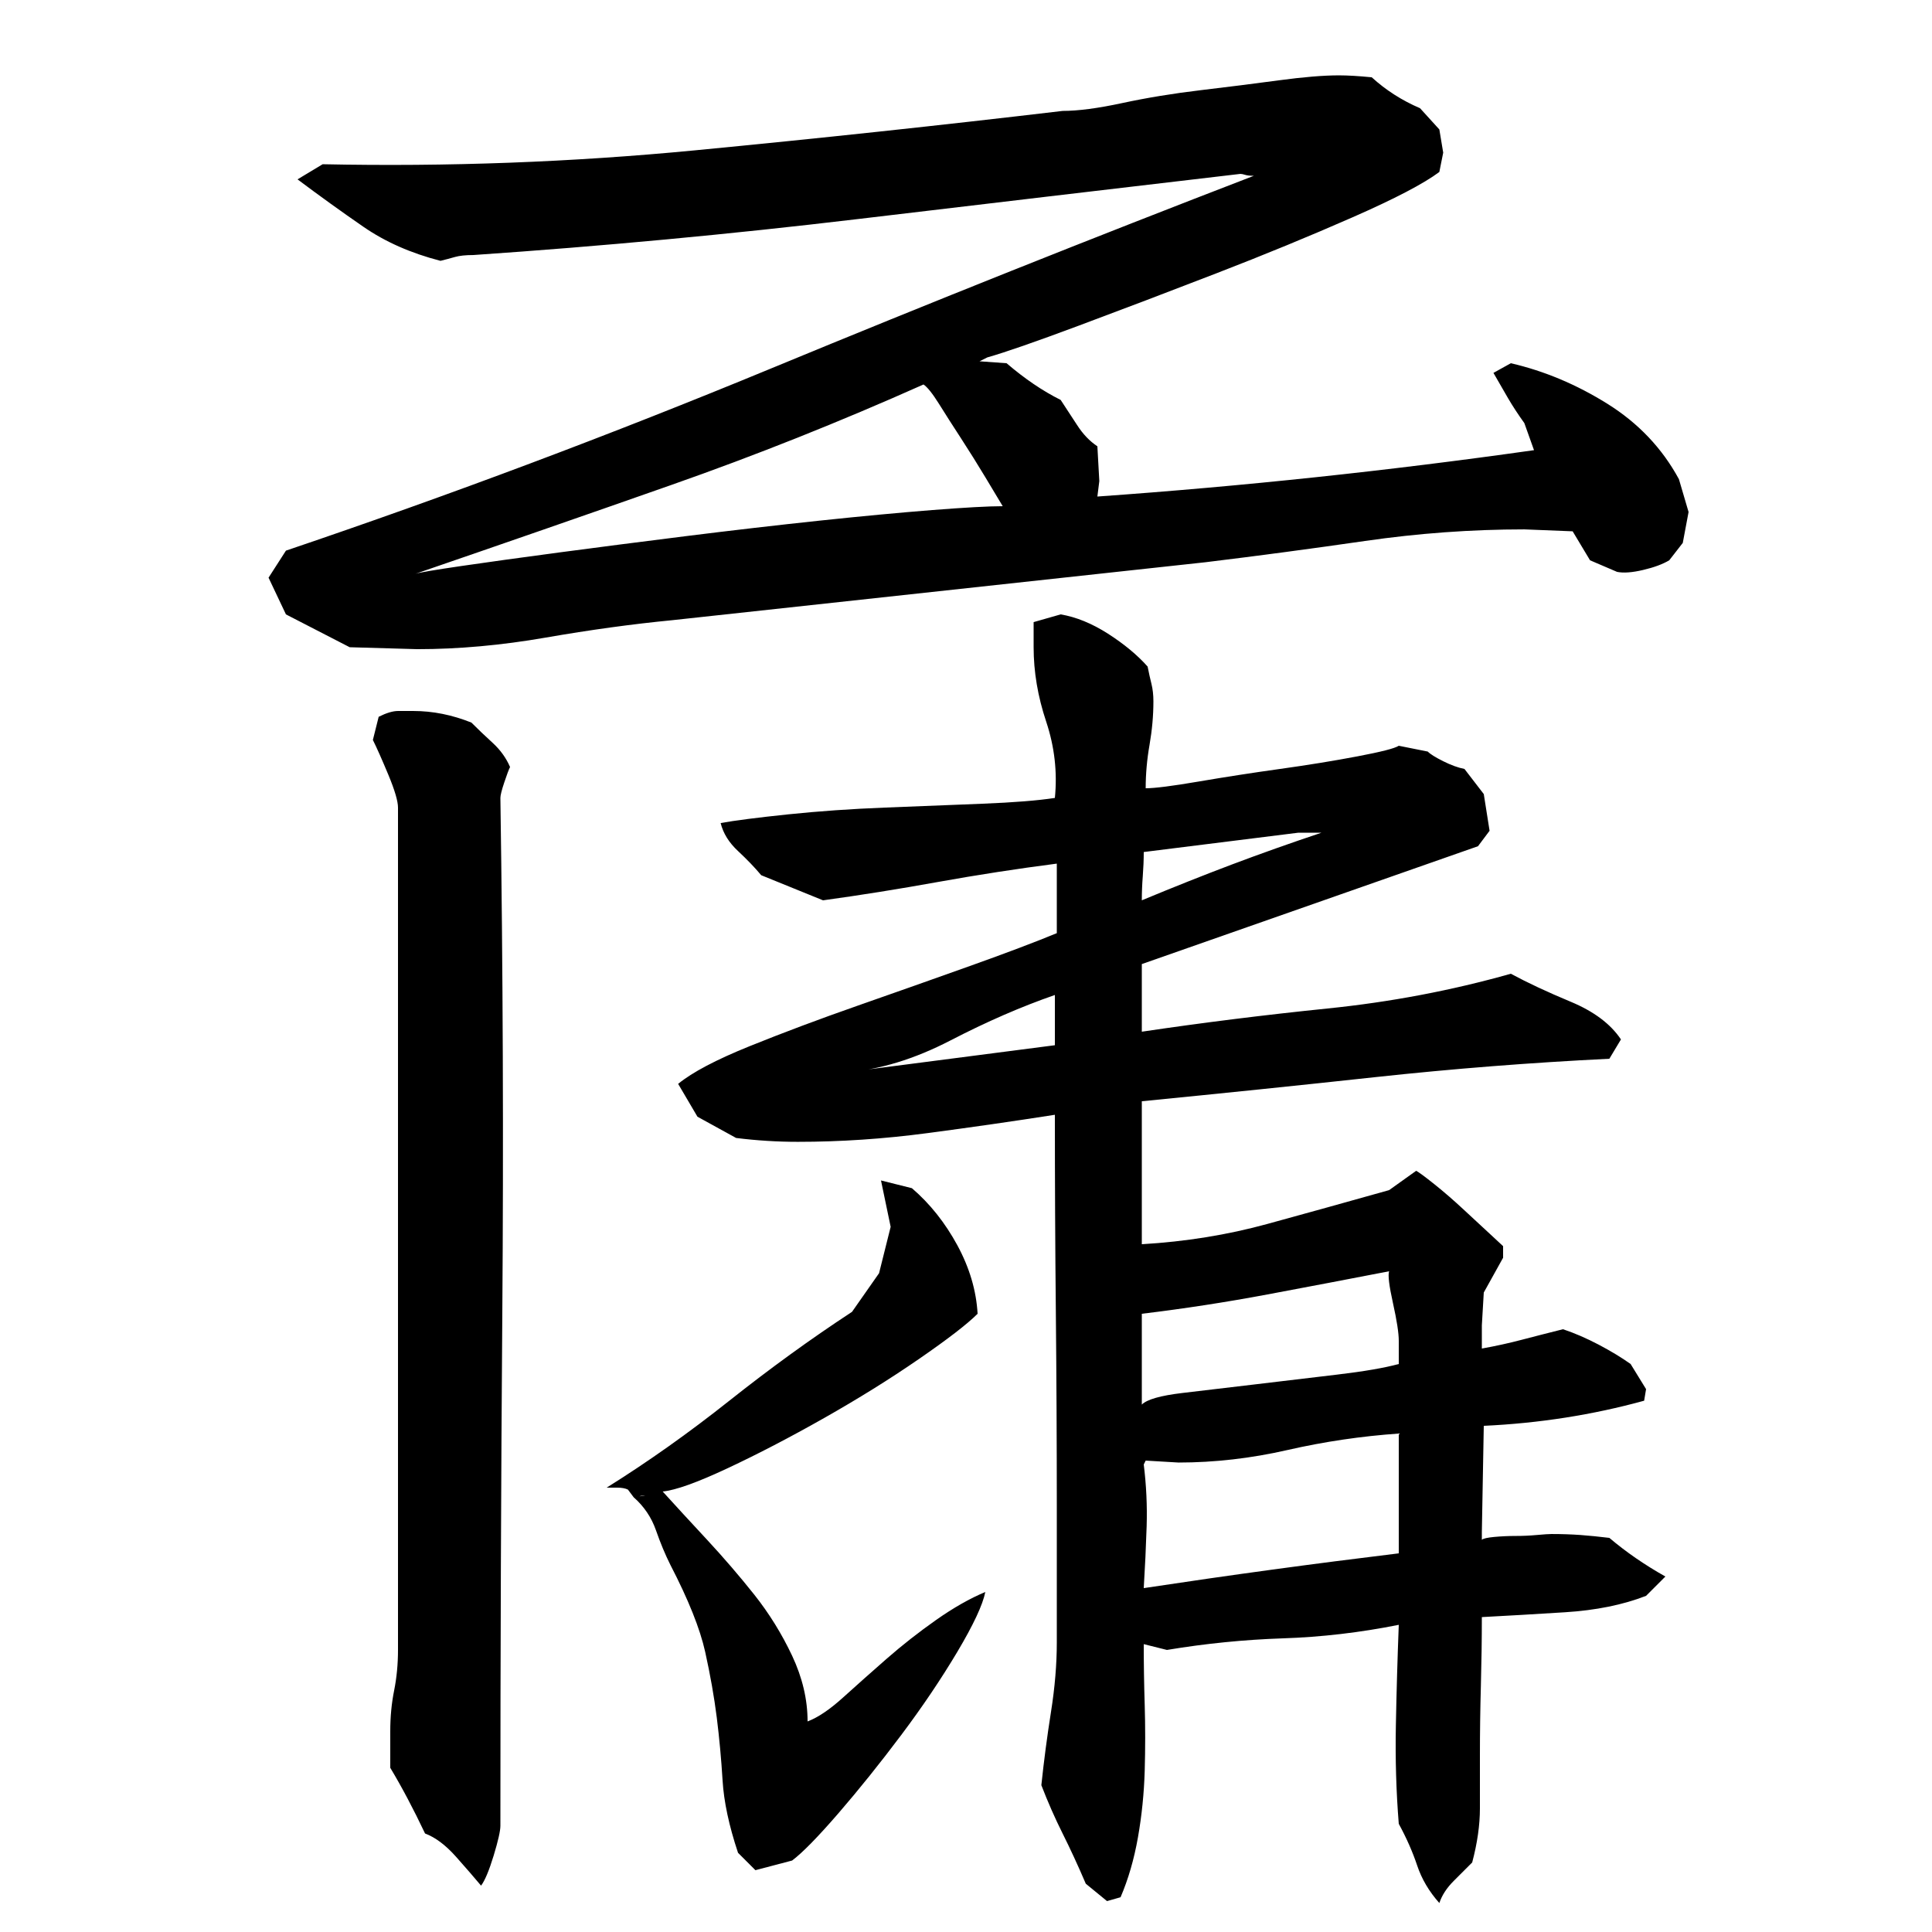 <?xml version="1.0" encoding="utf-8"?>
<!-- Generator: Adobe Illustrator 16.0.0, SVG Export Plug-In . SVG Version: 6.00 Build 0)  -->
<!DOCTYPE svg PUBLIC "-//W3C//DTD SVG 1.1//EN" "http://www.w3.org/Graphics/SVG/1.1/DTD/svg11.dtd">
<svg version="1.1" id="图层_1" xmlns="http://www.w3.org/2000/svg" xmlns:xlink="http://www.w3.org/1999/xlink" x="0px" y="0px"
	 width="1000px" height="1000px" viewBox="0 0 1000 1000" enable-background="new 0 0 1000 1000" xml:space="preserve">
<path d="M710.002,40.006c7.328,6.672,15.656,12,25,16l10,11l2,12l-2,10c-8,6-23,13.844-45,23.5c-22,9.672-45.5,19.344-70.5,29
	c-25,9.672-48.672,18.672-71,27c-22.344,8.344-38.172,13.844-47.5,16.5l-4,2l14,1c9.328,8,18.656,14.344,28,19
	c2.656,4,5.5,8.344,8.5,13c3,4.672,6.5,8.344,10.5,11l1,18l-1,8c75.328-5.328,150.656-13.328,226-24l-5-14
	c-3.344-4.656-6.172-9-8.5-13c-2.344-4-4.844-8.328-7.5-13l9-5c17.328,4,34,11,50,21s28.328,23,37,39l5,17l-3,16l-7,9
	c-3.344,2-7.844,3.672-13.5,5c-5.672,1.344-10.172,1.672-13.5,1l-14-6l-9-15l-25-1c-27.344,0-54.844,2-82.5,6
	c-27.672,4-55.172,7.672-82.5,11l-276,30c-20.672,2-42.5,5-65.5,9s-45.172,6-66.5,6l-35-1l-33-17l-9-19l9-14
	c84.656-28.656,168.328-60.078,251-94.25c82.656-34.172,166-67.422,250-99.766c-2,0-3.5-0.156-4.5-0.484s-1.844-0.5-2.5-0.5
	c-66.672,7.813-132.844,15.625-198.5,23.438c-65.672,7.813-131.844,14-198.5,18.563c-4,0-7.172,0.344-9.5,1
	c-2.344,0.672-4.844,1.344-7.5,2c-15.344-3.953-28.672-9.844-40-17.688c-11.344-7.828-22.672-15.984-34-24.484l13-7.828
	c64.656,1.344,128.828-1.047,192.5-7.172c63.656-6.125,127.156-12.922,190.5-20.422c8,0,18.328-1.359,31-4.094
	c12.656-2.719,26.156-4.938,40.5-6.641c14.328-1.703,27.828-3.406,40.5-5.109c12.656-1.703,23-2.563,31-2.563
	C697.658,39.006,703.33,39.35,710.002,40.006z M206.002,418.006c0-3.328-1.672-9-5-17c-3.344-8-6-14-8-18l3-12c4-2,7.328-3,10-3h8
	c10,0,20,2,30,6c3.328,3.344,7,6.844,11,10.5c4,3.672,7,7.844,9,12.5c-0.672,1.344-1.672,4-3,8c-1.344,4-2,6.672-2,8
	c1.328,89.344,1.656,178,1,266c-0.672,88-1,176.672-1,266c0,2.656-1.172,7.828-3.5,15.5c-2.344,7.656-4.5,12.828-6.5,15.5
	c-3.344-4-7.672-9-13-15c-5.344-6-10.672-10-16-12c-6-12.672-12-24-18-34v-19c0-7.328,0.656-14.328,2-21c1.328-6.656,2-13.656,2-21
	V418.006z M215.002,297.006c2-0.656,9.828-2,23.5-4c13.656-2,30.5-4.328,50.5-7c20-2.656,42-5.5,66-8.5s47-5.656,69-8
	c22-2.328,41.5-4.156,58.5-5.5c17-1.328,29.156-2,36.5-2c-2-3.328-5-8.328-9-15c-4-6.656-8.172-13.328-12.5-20
	c-4.344-6.656-8.172-12.656-11.5-18c-3.344-5.328-6-8.656-8-10c-43.344,19.344-86.844,36.672-130.5,52
	C303.83,266.35,259.658,281.678,215.002,297.006z M382.002,959.006c-4.672-14-7.344-26.5-8-37.5c-0.672-11-1.672-21.844-3-32.5
	c-1.344-10.656-3.344-22-6-34c-2.672-12-8.672-27-18-45c-2.672-5.328-5.172-11.328-7.5-18c-2.344-6.656-6.172-12.328-11.5-17l6-1
	c-1.344,0-2.344,0.172-3,0.5c-0.672,0.344-1.672,0.5-3,0.5l-3-4c-1.344-0.656-3.172-1-5.5-1c-2.344,0-4.172,0-5.5,0
	c21.328-13.328,42.5-28.328,63.5-45c21-16.656,42.156-32,63.5-46l14-20l6-24l-5-24l16,4c9.328,8,17.156,17.844,23.5,29.5
	c6.328,11.672,9.828,23.5,10.5,35.5c-5.344,5.344-15.5,13.172-30.5,23.5c-15,10.344-31.344,20.5-49,30.5
	c-17.672,10-34.344,18.672-50,26c-15.672,7.344-26.844,11.344-33.5,12c6.656,7.344,14.328,15.672,23,25
	c8.656,9.344,16.828,18.844,24.5,28.5c7.656,9.672,14.156,20.172,19.5,31.5c5.328,11.344,8,22.672,8,34
	c5.328-2,11.5-6.156,18.5-12.5c7-6.328,14.5-13,22.5-20s16.5-13.656,25.5-20c9-6.328,17.5-11.156,25.5-14.5
	c-1.344,6.672-6.172,17-14.5,31c-8.344,14-18,28.344-29,43s-21.844,28.156-32.5,40.5c-10.672,12.328-18.672,20.5-24,24.5l-19,5
	L382.002,959.006z M762.002,964.006c-2.672,2.656-5.844,5.828-9.5,9.5c-3.672,3.656-6.172,7.5-7.5,11.5
	c-5.344-6-9.172-12.5-11.5-19.5c-2.344-7-5.5-14.172-9.5-21.5c-1.344-16.672-1.844-33.672-1.5-51c0.328-17.328,0.828-34.656,1.5-52
	c-20,4-40,6.344-60,7c-20,0.672-40,2.672-60,6l-12-3c0,10,0.156,20.5,0.5,31.5c0.328,11,0.328,22.328,0,34
	c-0.344,11.656-1.5,23.156-3.5,34.5c-2,11.328-5,21.656-9,31l-7,2l-11-9c-4-9.344-8-18-12-26s-7.672-16.344-11-25
	c1.328-12.672,3-25.344,5-38s3-24.656,3-36v-69c0-34-0.172-68-0.5-102c-0.344-34-0.5-68-0.5-102c-21.344,3.344-43.344,6.5-66,9.5
	c-22.672,3-45,4.5-67,4.5c-5.344,0-10.672-0.156-16-0.5c-5.344-0.328-10.672-0.828-16-1.5l-20-11l-10-17
	c7.328-6,19.656-12.5,37-19.5c17.328-7,36-14,56-21s39.328-13.828,58-20.5c18.656-6.656,33.656-12.328,45-17v-36
	c-20.672,2.672-41.172,5.844-61.5,9.5c-20.344,3.672-40.172,6.844-59.5,9.5l-32-13c-3.344-4-7.344-8.156-12-12.5
	c-4.672-4.328-7.672-9.156-9-14.5c7.328-1.328,19-2.828,35-4.5c16-1.656,32.656-2.828,50-3.5c17.328-0.656,34.156-1.328,50.5-2
	c16.328-0.656,28.828-1.656,37.5-3c1.328-13.328-0.172-26.5-4.5-39.5c-4.344-13-6.5-25.828-6.5-38.5v-13l14-4
	c8,1.344,16.156,4.672,24.5,10c8.328,5.344,15.156,11,20.5,17c0.656,3.344,1.328,6.344,2,9c0.656,2.672,1,5.672,1,9
	c0,7.344-0.672,14.844-2,22.5c-1.344,7.672-2,15.172-2,22.5c4.656,0,13.828-1.156,27.5-3.5c13.656-2.328,27.656-4.5,42-6.5
	c14.328-2,27.656-4.156,40-6.5c12.328-2.328,19.5-4.156,21.5-5.5l15,3c1.328,1.344,4,3,8,5s7.656,3.344,11,4l10,13l3,19l-6,8
	l-174,61v35c31.328-4.656,63.328-8.656,96-12c32.656-3.328,64.328-9.328,95-18c8.656,4.672,19,9.5,31,14.5s20.656,11.5,26,19.5
	l-6,10c-40.672,2-81,5.172-121,9.5c-40,4.344-80.344,8.5-121,12.5v74c22.656-1.328,44.328-4.828,65-10.5
	c20.656-5.656,41.656-11.5,63-17.5l14-10c1.328,0.672,4.5,3,9.5,7s10,8.344,15,13c5,4.672,9.5,8.844,13.5,12.5
	c4,3.672,6.328,5.844,7,6.5v6l-10,18l-1,17v12c7.328-1.328,14.156-2.828,20.5-4.5c6.328-1.656,13.5-3.5,21.5-5.5
	c6,2,12.156,4.672,18.5,8c6.328,3.344,11.828,6.672,16.5,10l8,13l-1,6c-26.672,7.344-54.344,11.672-83,13l-1,55v4
	c0.656-0.656,2.828-1.156,6.5-1.5c3.656-0.328,7.328-0.5,11-0.5c3.656,0,7.328-0.156,11-0.5c3.656-0.328,6.156-0.5,7.5-0.5
	c5.328,0,10.328,0.172,15,0.5c4.656,0.344,9.656,0.844,15,1.5c8.656,7.344,18.328,14,29,20l-10,10c-12,4.672-26,7.5-42,8.5
	s-30.344,1.844-43,2.5c0,11.344-0.172,23.172-0.5,35.5c-0.344,12.344-0.5,24.5-0.5,36.5c0,9.328,0,18.328,0,27
	C766.002,944.662,764.658,954.006,762.002,964.006z M546.002,515.006c-17.344,6-35.344,13.844-54,23.5
	c-18.672,9.672-36.672,15.172-54,16.5l108-14V515.006z M592.002,441.006c0,4-0.172,8.172-0.5,12.5c-0.344,4.344-0.5,8.5-0.5,12.5
	c16-6.656,31.5-12.828,46.5-18.5c15-5.656,30.5-11.156,46.5-16.5h-12L592.002,441.006z M591.002,727.006
	c2.656-2.656,9.656-4.656,21-6c11.328-1.328,24-2.828,38-4.5c14-1.656,28-3.328,42-5c14-1.656,24.656-3.5,32-5.5v-12
	c0-4-1-10.5-3-19.5s-2.672-14.5-2-16.5c-20.672,4-41.672,8-63,12c-21.344,4-43,7.344-65,10V727.006z M592.002,758.006
	c1.328,10.672,1.828,21.344,1.5,32c-0.344,10.672-0.844,21.344-1.5,32c22-3.328,44-6.5,66-9.5s44-5.828,66-8.5v-62
	c-19.344,1.344-38.5,4.172-57.5,8.5c-19,4.344-37.844,6.5-56.5,6.5l-17-1L592.002,758.006z"/>
</svg>
